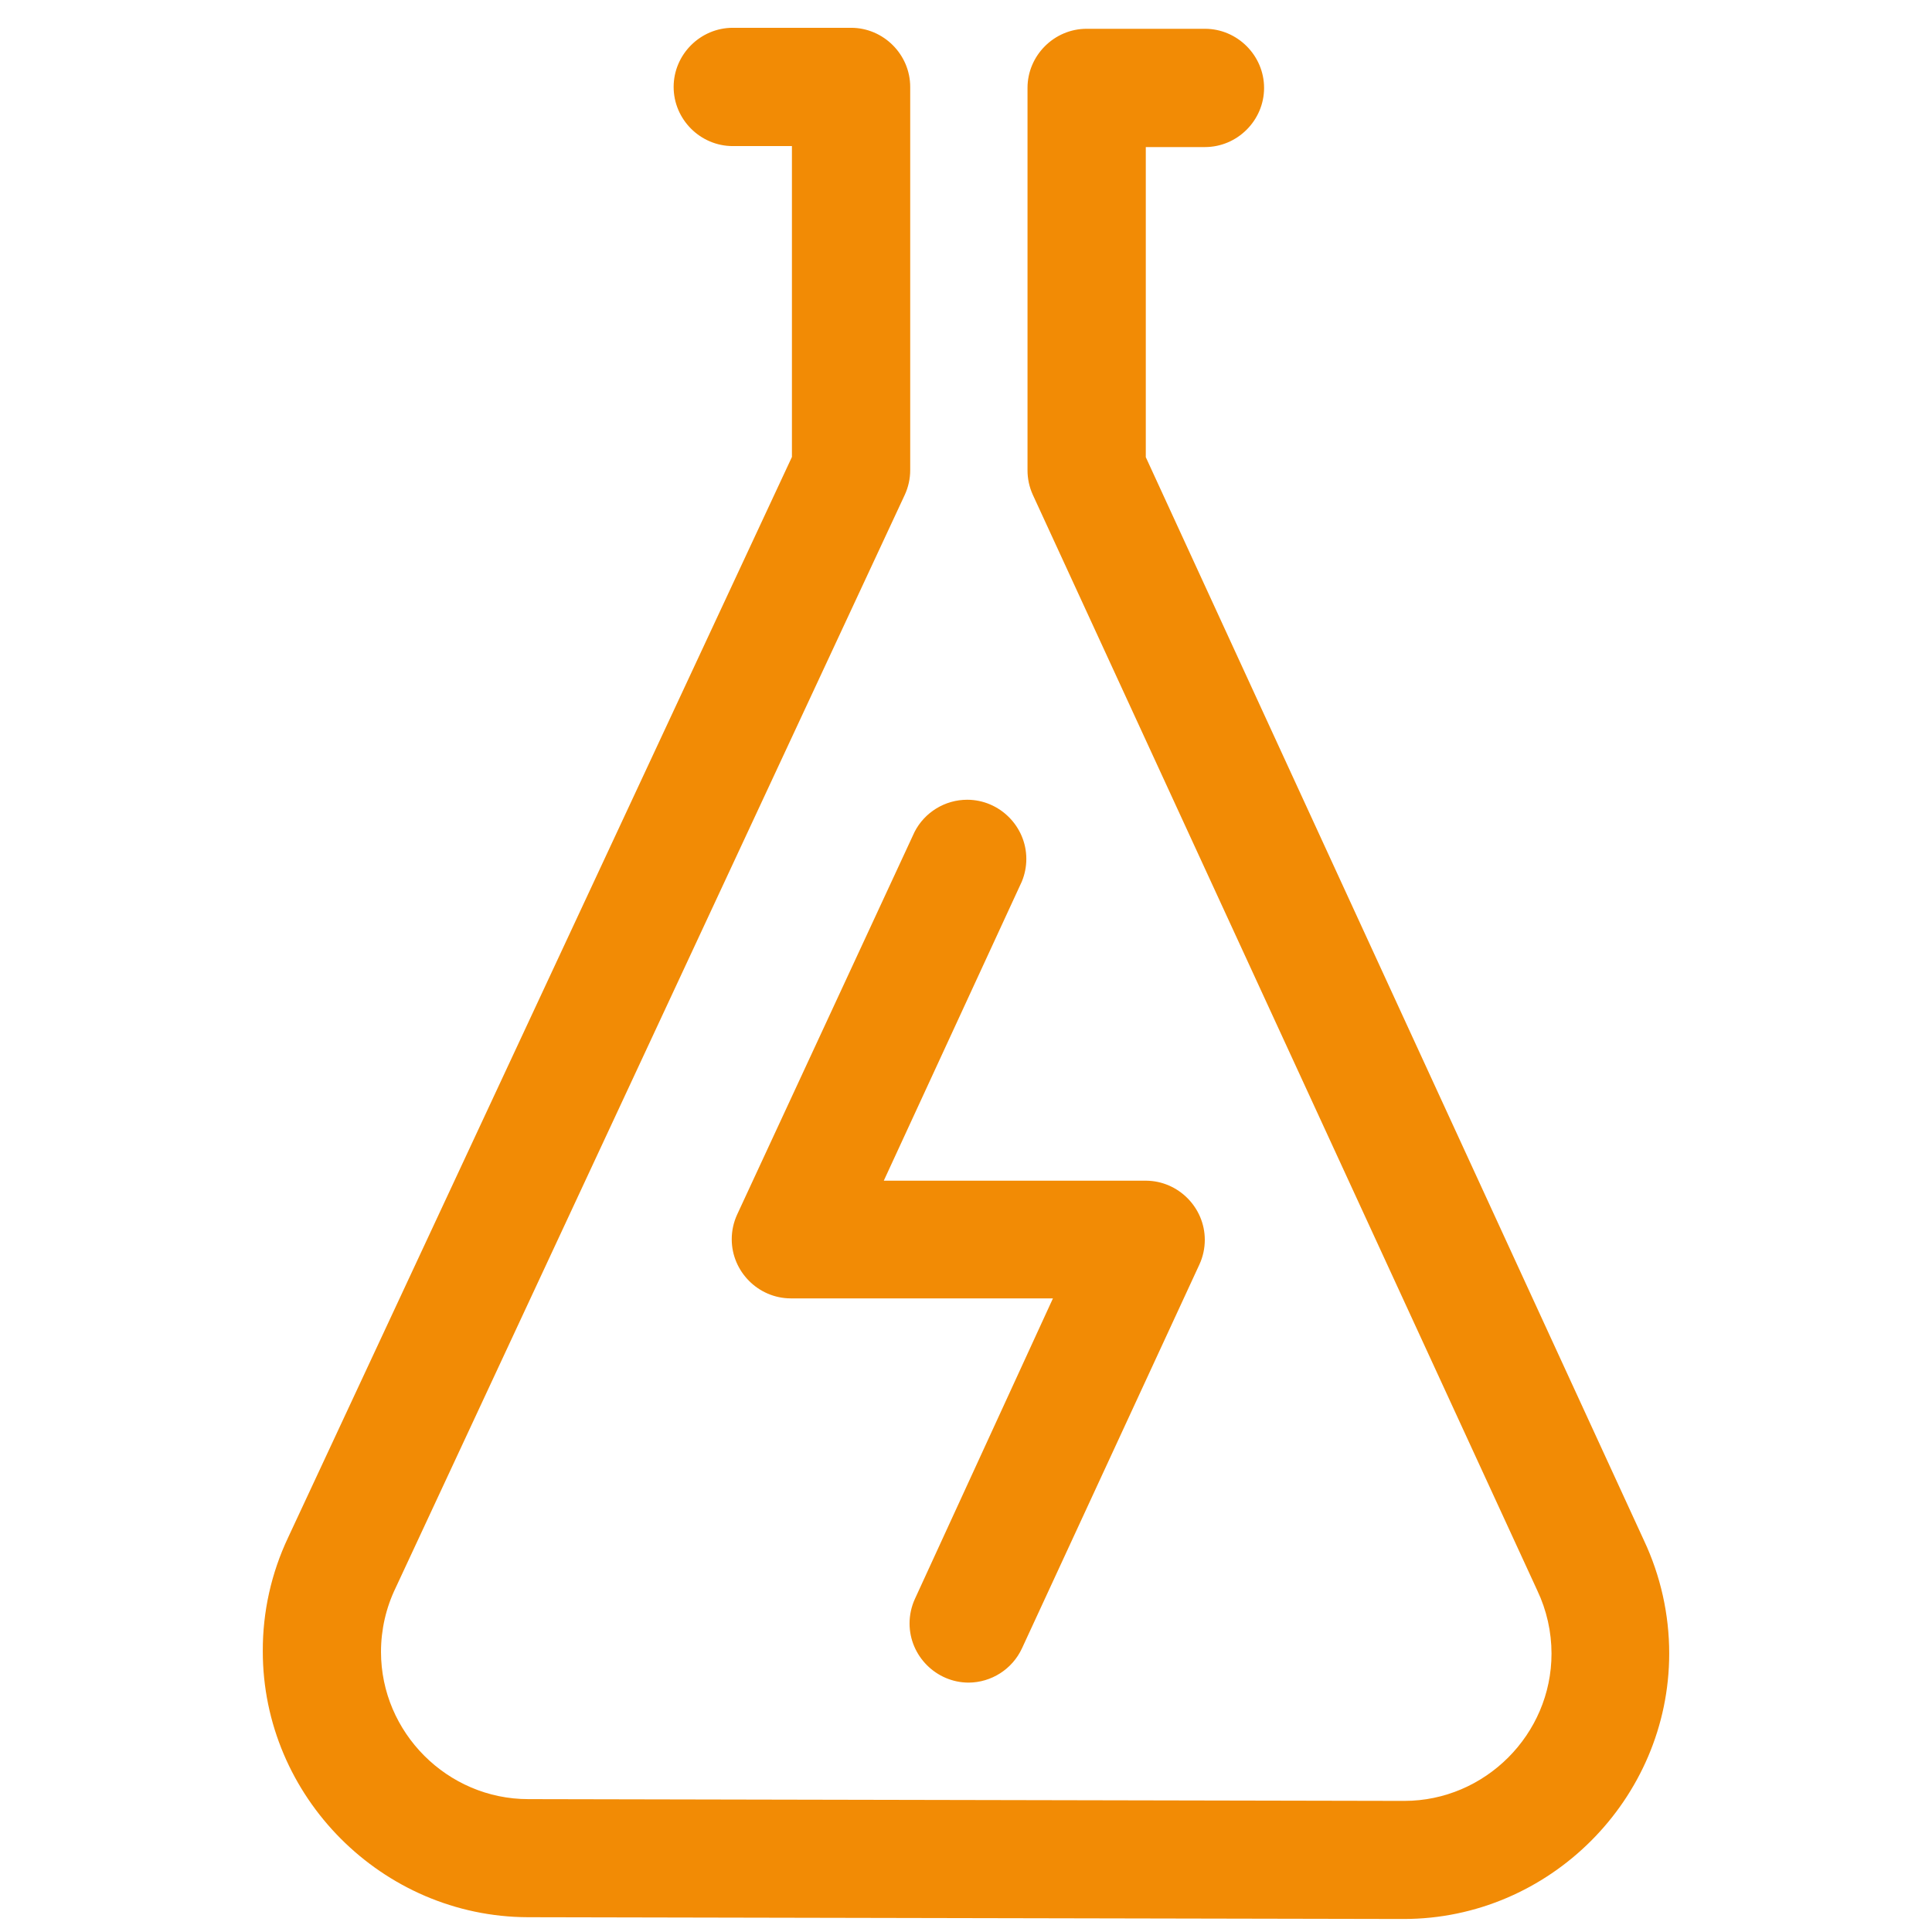 <?xml version="1.0" encoding="UTF-8" standalone="no"?>
<!DOCTYPE svg PUBLIC "-//W3C//DTD SVG 1.1//EN" "http://www.w3.org/Graphics/SVG/1.1/DTD/svg11.dtd">
<svg width="100%" height="100%" viewBox="0 0 98 98" version="1.1" xmlns="http://www.w3.org/2000/svg" xmlns:xlink="http://www.w3.org/1999/xlink" xml:space="preserve" style="fill-rule:evenodd;clip-rule:evenodd;stroke-linejoin:round;stroke-miterlimit:1.414;">
    <g>
        <g transform="matrix(1,0,0,1,-141.93,0)">
            <path d="M191.06,85.35C189.417,85.346 188.067,83.993 188.067,82.35C188.067,81.919 188.16,81.492 188.34,81.1L195.34,65.86L182.03,65.86C180.391,65.851 179.047,64.499 179.047,62.86C179.047,62.429 179.14,62.002 179.32,61.61L188.32,42.2C188.832,41.199 189.866,40.567 190.99,40.567C192.636,40.567 193.99,41.922 193.99,43.567C193.99,43.963 193.912,44.355 193.76,44.72L186.76,59.89L200.06,59.89C201.699,59.899 203.043,61.251 203.043,62.89C203.043,63.321 202.95,63.748 202.77,64.14L193.77,83.61C193.282,84.665 192.222,85.345 191.06,85.35Z" style="fill:rgb(242,139,5);fill-rule:nonzero;"/>
        </g>
        <g transform="matrix(1,0,0,1,-141.93,0)">
            <path d="M213.12,97.34L168.71,97.25C161.321,97.228 155.254,91.139 155.26,83.75C155.253,81.762 155.691,79.797 156.54,78L182.1,23.18L182.1,7.41L179.1,7.41C177.454,7.41 176.1,6.056 176.1,4.41C176.1,2.764 177.454,1.41 179.1,1.41L185.1,1.41C186.746,1.41 188.1,2.764 188.1,4.41L188.1,23.84C188.101,24.279 188.005,24.712 187.82,25.11L162,80.54C161.51,81.553 161.256,82.664 161.256,83.79C161.256,87.888 164.628,91.26 168.726,91.26C168.727,91.26 168.729,91.26 168.73,91.26L213.14,91.35C213.147,91.35 213.153,91.35 213.16,91.35C217.258,91.35 220.63,87.978 220.63,83.88C220.63,82.773 220.384,81.68 219.91,80.68L194.32,25.1C194.14,24.705 194.048,24.275 194.05,23.84L194.05,4.46C194.05,2.814 195.404,1.46 197.05,1.46L203.05,1.46C204.696,1.46 206.05,2.814 206.05,4.46C206.05,6.106 204.696,7.46 203.05,7.46L200.05,7.46L200.05,23.19L225.32,78.14C226.163,79.933 226.6,81.889 226.6,83.87C226.6,91.259 220.519,97.34 213.13,97.34C213.126,97.34 213.123,97.34 213.12,97.34Z" style="fill:rgb(242,139,5);fill-rule:nonzero;"/>
        </g>
    </g>
</svg>
